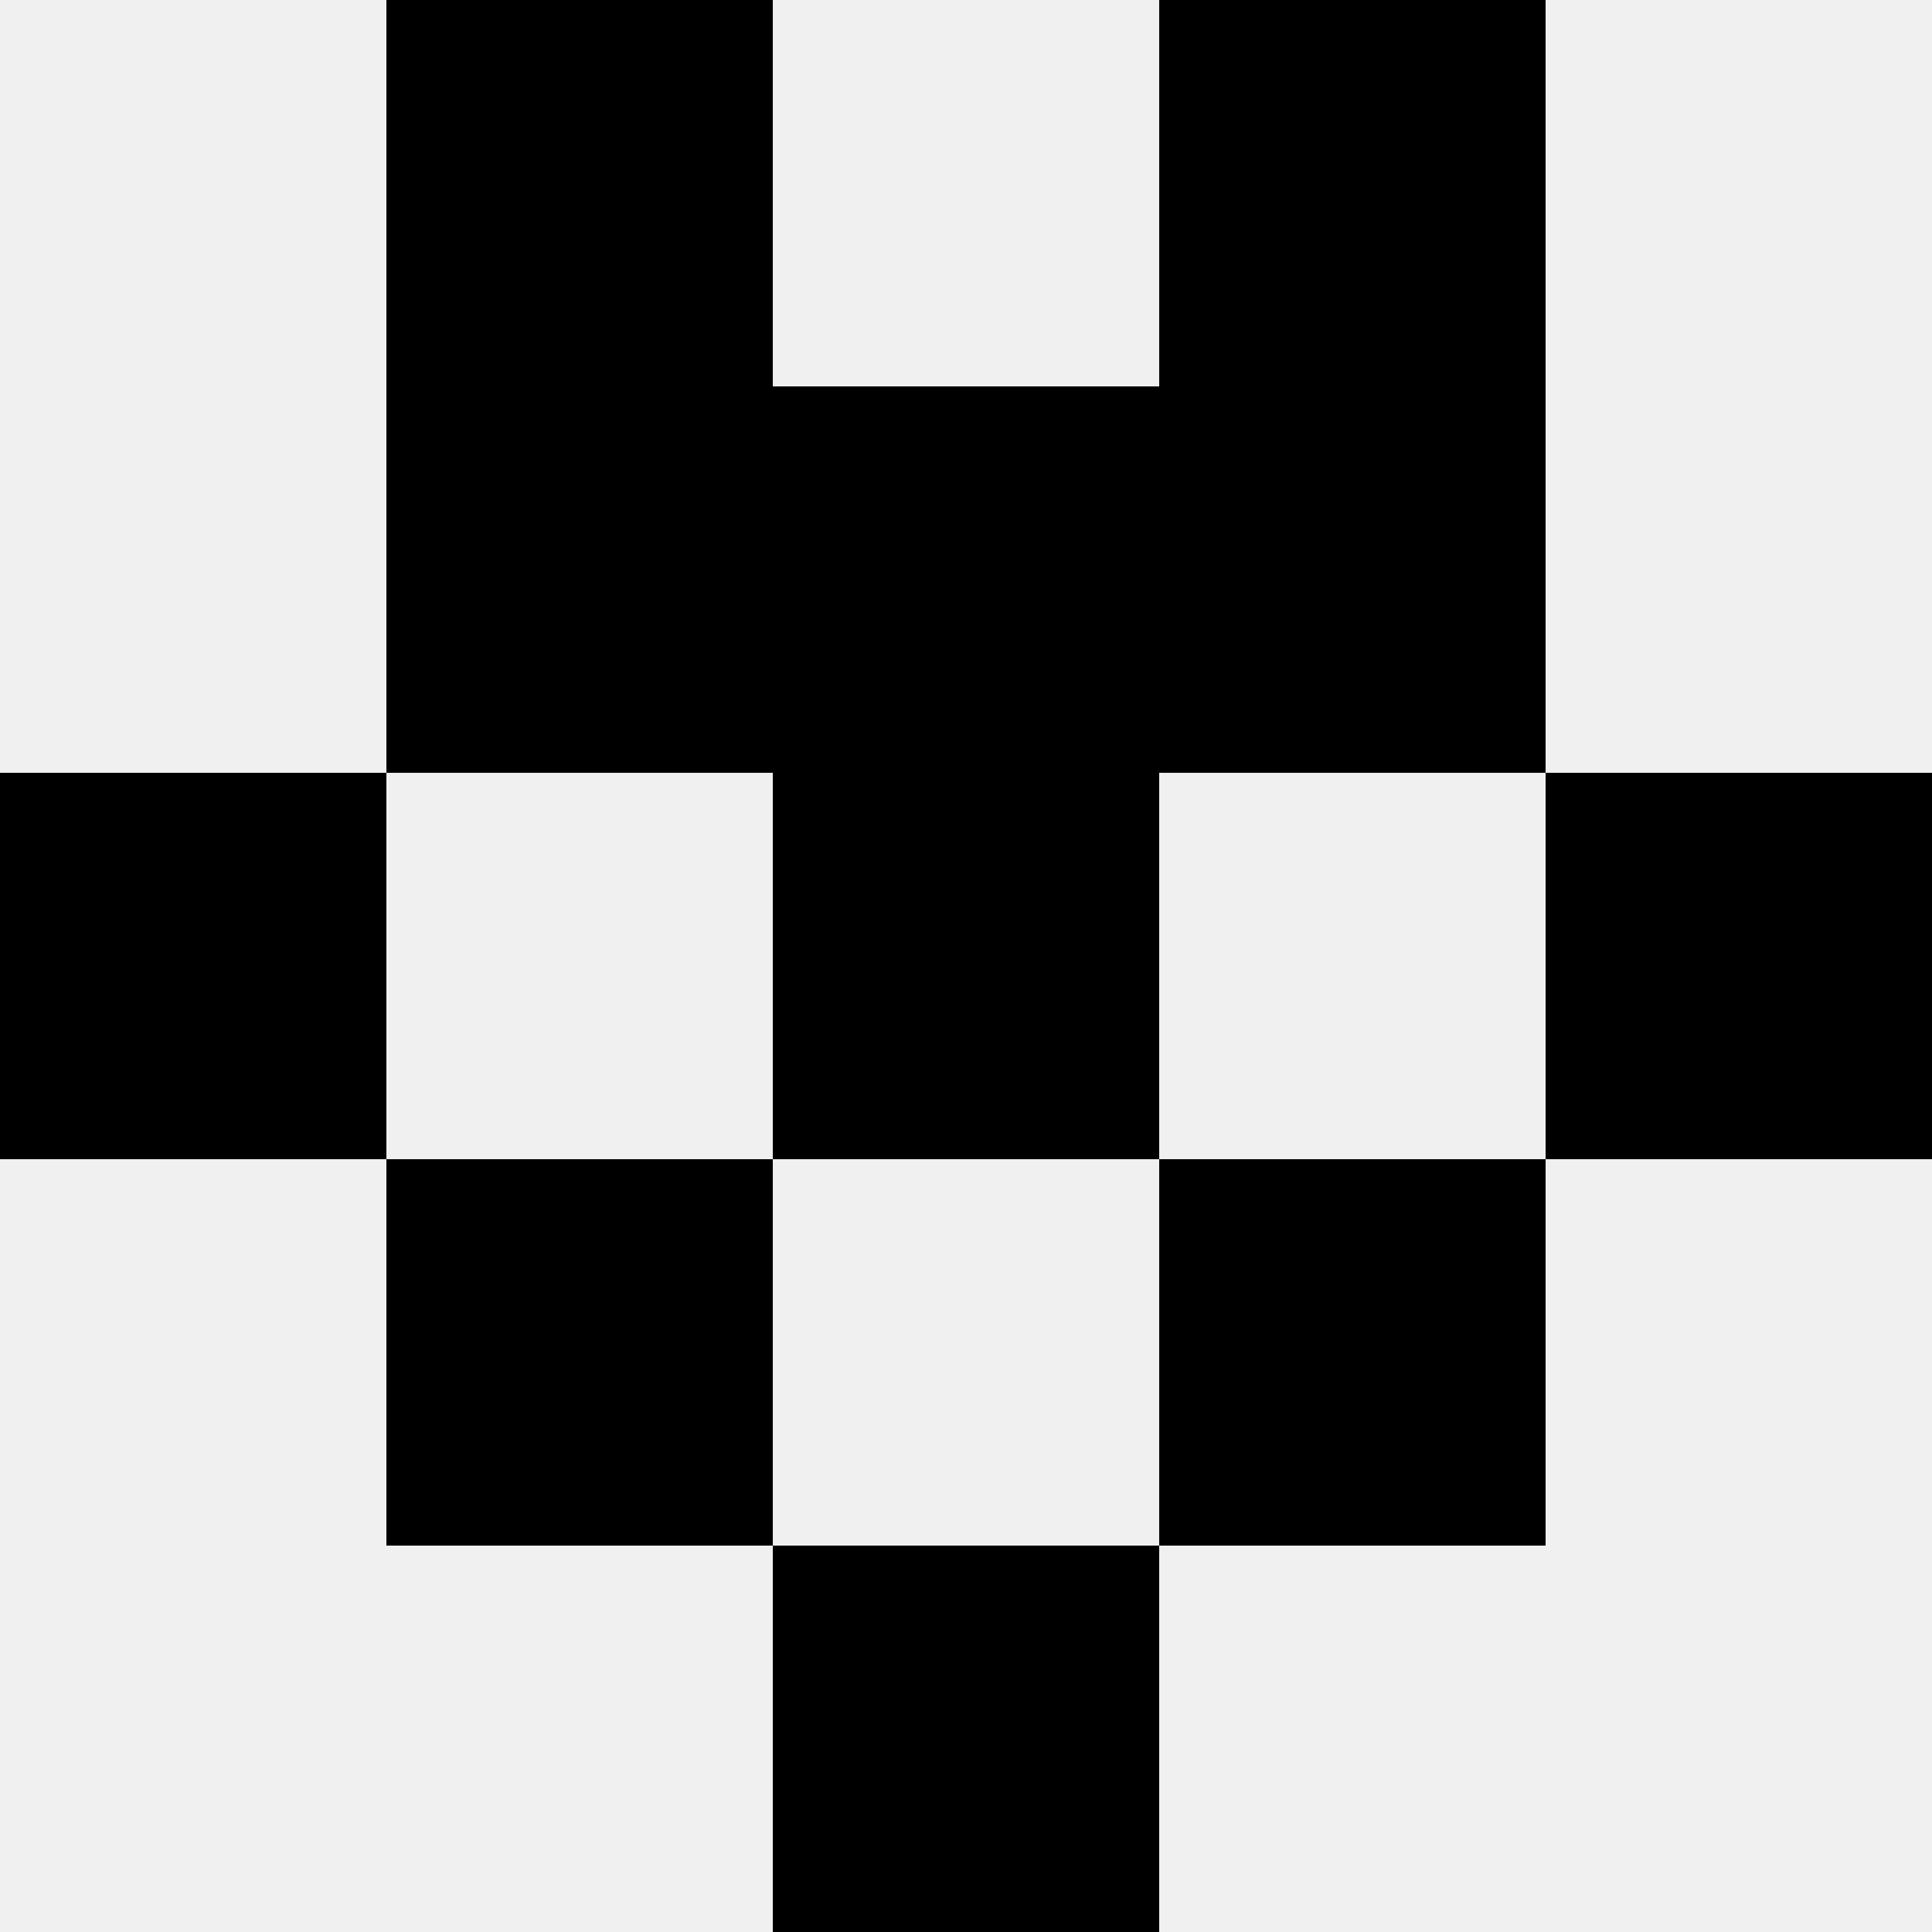 <svg width='80' height='80' xmlns='http://www.w3.org/2000/svg'><rect width='100%' height='100%' fill='#f0f0f0'/><rect x='16' y='0' width='16' height='16' fill='hsl(155, 70%, 50%)' /><rect x='48' y='0' width='16' height='16' fill='hsl(155, 70%, 50%)' /><rect x='16' y='16' width='16' height='16' fill='hsl(155, 70%, 50%)' /><rect x='48' y='16' width='16' height='16' fill='hsl(155, 70%, 50%)' /><rect x='32' y='16' width='16' height='16' fill='hsl(155, 70%, 50%)' /><rect x='32' y='16' width='16' height='16' fill='hsl(155, 70%, 50%)' /><rect x='0' y='32' width='16' height='16' fill='hsl(155, 70%, 50%)' /><rect x='64' y='32' width='16' height='16' fill='hsl(155, 70%, 50%)' /><rect x='32' y='32' width='16' height='16' fill='hsl(155, 70%, 50%)' /><rect x='32' y='32' width='16' height='16' fill='hsl(155, 70%, 50%)' /><rect x='16' y='48' width='16' height='16' fill='hsl(155, 70%, 50%)' /><rect x='48' y='48' width='16' height='16' fill='hsl(155, 70%, 50%)' /><rect x='32' y='64' width='16' height='16' fill='hsl(155, 70%, 50%)' /><rect x='32' y='64' width='16' height='16' fill='hsl(155, 70%, 50%)' /></svg>